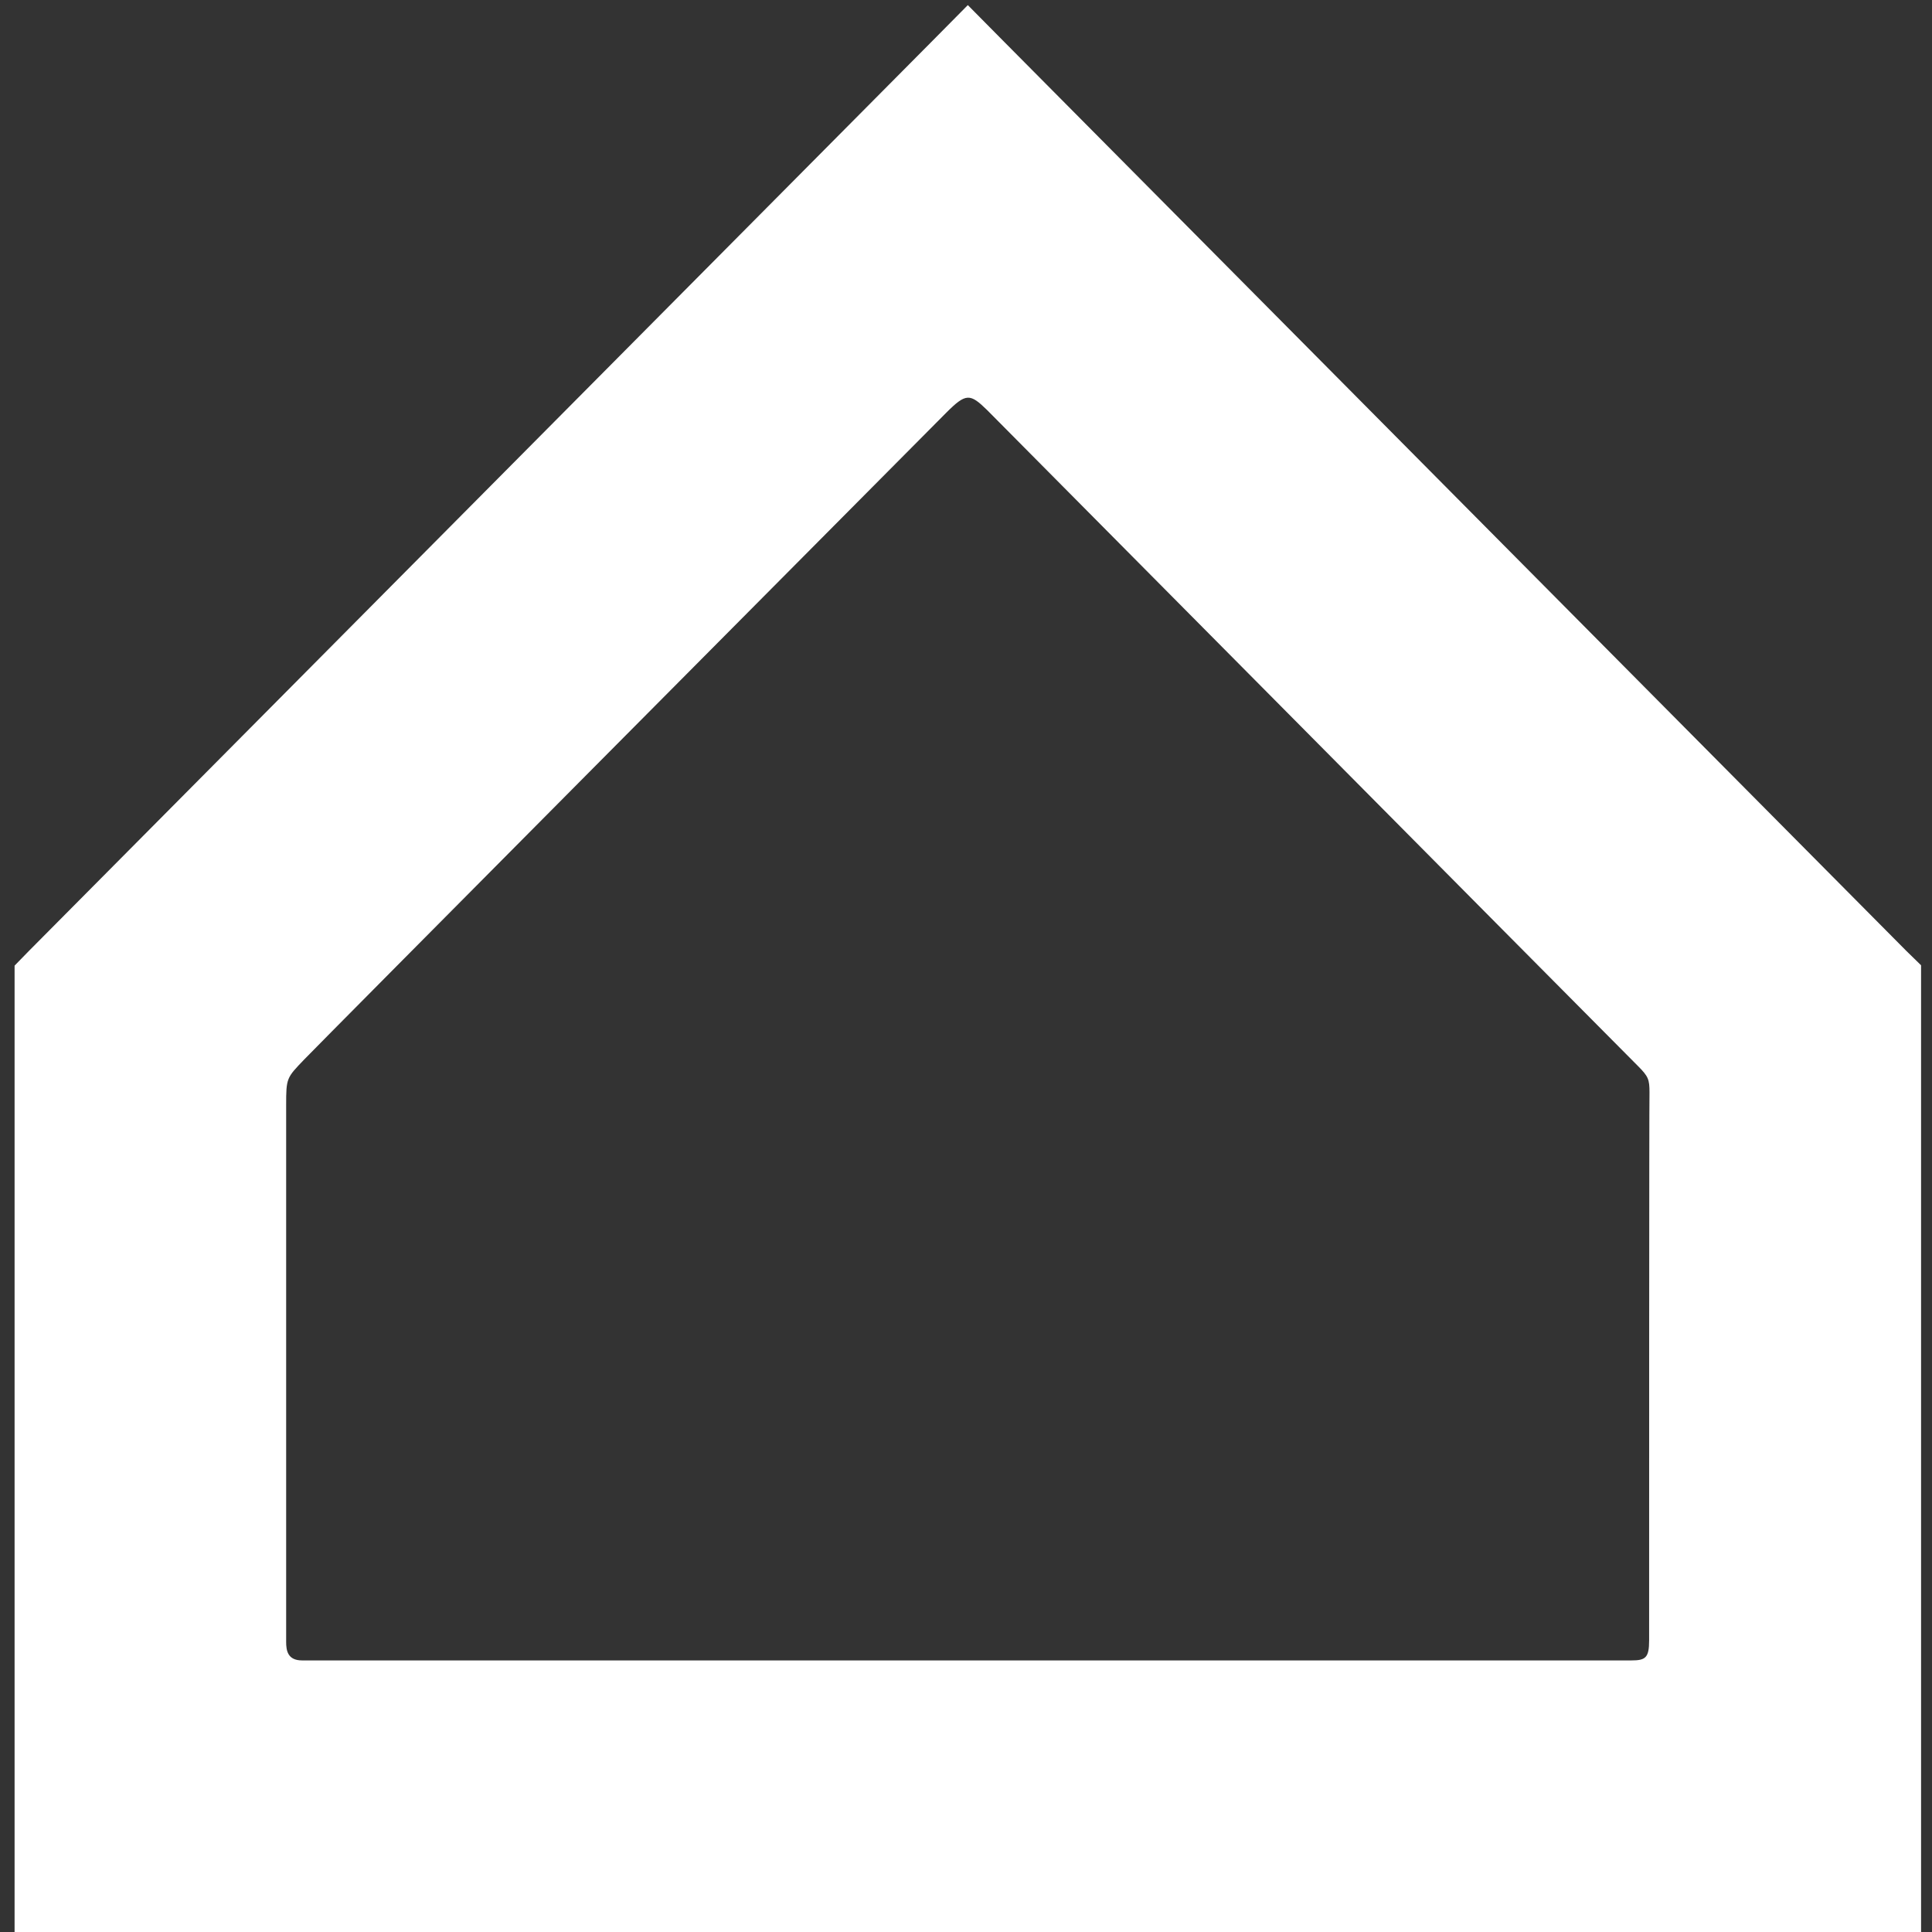 <?xml version="1.0" encoding="utf-8"?>
<!-- Generator: Adobe Illustrator 23.0.1, SVG Export Plug-In . SVG Version: 6.00 Build 0)  -->
<svg version="1.1" id="Layer_1" xmlns="http://www.w3.org/2000/svg" x="0px" y="0px"
	 viewBox="0 0 53 53" style="enable-background:new 0 0 53 53;" xml:space="preserve">
<rect x="0" y="0" width="53" height="53" fill="#333333" stroke="none"/>
<style type="text/css">
	.st0{fill:#FFFFFF;}
</style>
<g>
	<path class="st0" d="M52.3,26.09L27.51,1.11l-0.96-0.97l-0.96,0.97L0.79,26.09l-0.39,0.4v0.56v24.6V53h1.36h49.58h1.36v-1.36v-24.6
		v-0.56L52.3,26.09z M45.24,45c0,0.48-0.1,0.55-0.49,0.55c-3.9,0-36.09,0-36.46,0c-0.4,0-0.44-0.27-0.44-0.51c0-0.2,0-11.64,0-14.72
		c0-0.75,0.01-0.75,0.5-1.26c0.44-0.46,14.53-14.64,17.61-17.74c0.54-0.54,0.65-0.53,1.12-0.07c0.64,0.64,15.46,15.59,17.85,17.99
		c0.29,0.29,0.32,0.37,0.32,0.73C45.24,30.28,45.24,42.4,45.24,45z"/>
</g>
</svg>
